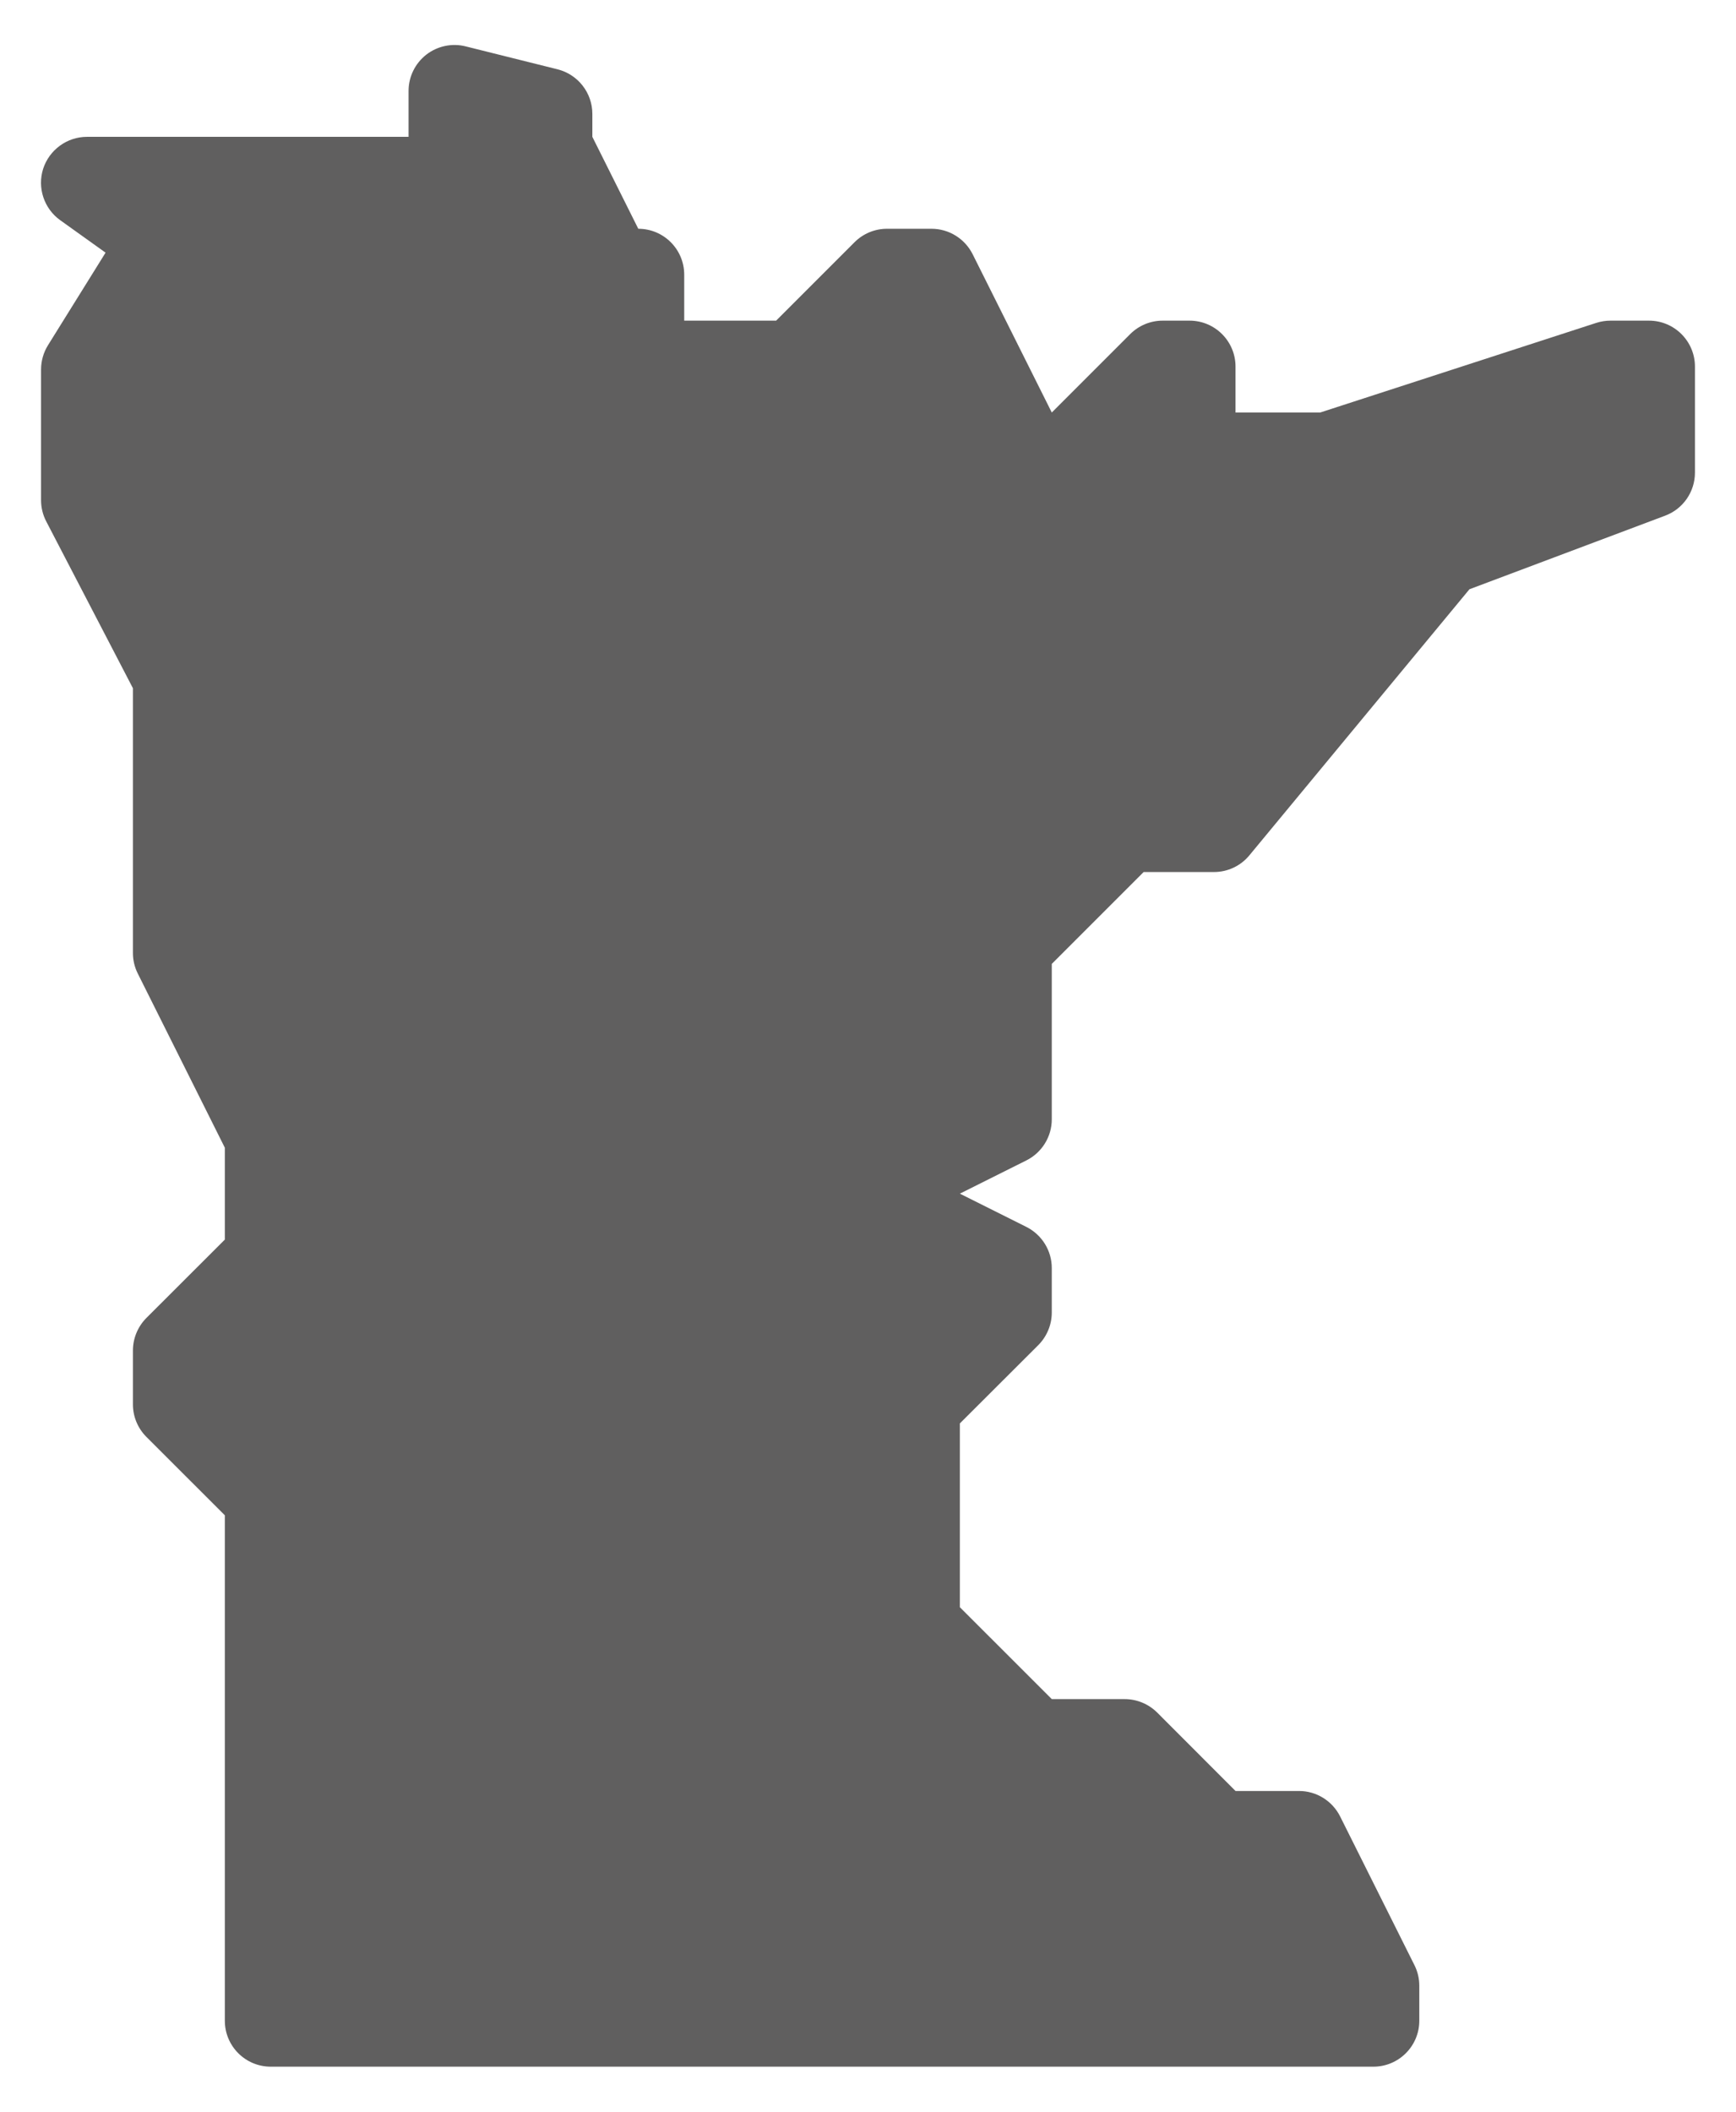 <svg width="37" height="45" viewBox="0 0 37 45" fill="none" xmlns="http://www.w3.org/2000/svg">
<path d="M29.271 44.041H5.771C5.23 44.041 4.792 43.603 4.792 43.062V32.291L3.119 30.619C2.937 30.437 2.833 30.188 2.833 29.928V28.78C2.833 28.52 2.937 28.271 3.119 28.087L4.792 26.416V24.458L2.937 20.747C2.869 20.612 2.833 20.461 2.833 20.31V14.666L0.987 11.114C0.914 10.975 0.875 10.818 0.875 10.662V7.875C0.875 7.693 0.926 7.513 1.022 7.358L2.25 5.384L1.284 4.693C0.938 4.446 0.791 4.001 0.92 3.596C1.051 3.193 1.429 2.916 1.854 2.916H8.708V1.937C8.708 1.636 8.847 1.352 9.084 1.166C9.323 0.98 9.635 0.915 9.924 0.988L11.883 1.477C12.319 1.587 12.625 1.978 12.625 2.427V2.916L13.604 4.875C14.145 4.875 14.583 5.313 14.583 5.854V6.833H16.542L18.214 5.161C18.396 4.979 18.645 4.875 18.905 4.875H19.853C20.223 4.875 20.562 5.084 20.729 5.415L22.417 8.791L24.089 7.119C24.271 6.937 24.52 6.833 24.78 6.833H25.354C25.895 6.833 26.333 7.272 26.333 7.812V8.791H28.137L34.024 6.88C34.122 6.849 34.224 6.833 34.325 6.833H35.146C35.686 6.833 36.125 7.272 36.125 7.812V10.072C36.125 10.48 35.872 10.846 35.49 10.989L31.319 12.557L26.627 18.229C26.441 18.454 26.165 18.583 25.873 18.583H24.375L22.417 20.541V23.853C22.417 24.223 22.207 24.562 21.876 24.728L20.458 25.437L21.876 26.146C22.207 26.313 22.417 26.651 22.417 27.022V27.969C22.417 28.23 22.313 28.479 22.131 28.663L20.458 30.333V34.25L22.417 36.208H23.97C24.23 36.208 24.479 36.312 24.663 36.494L26.333 38.166H27.687C28.057 38.166 28.395 38.376 28.562 38.707L30.146 41.876C30.215 42.013 30.25 42.163 30.25 42.314V43.062C30.25 43.603 29.811 44.041 29.271 44.041Z" fill="#605F5F"/>
</svg>
